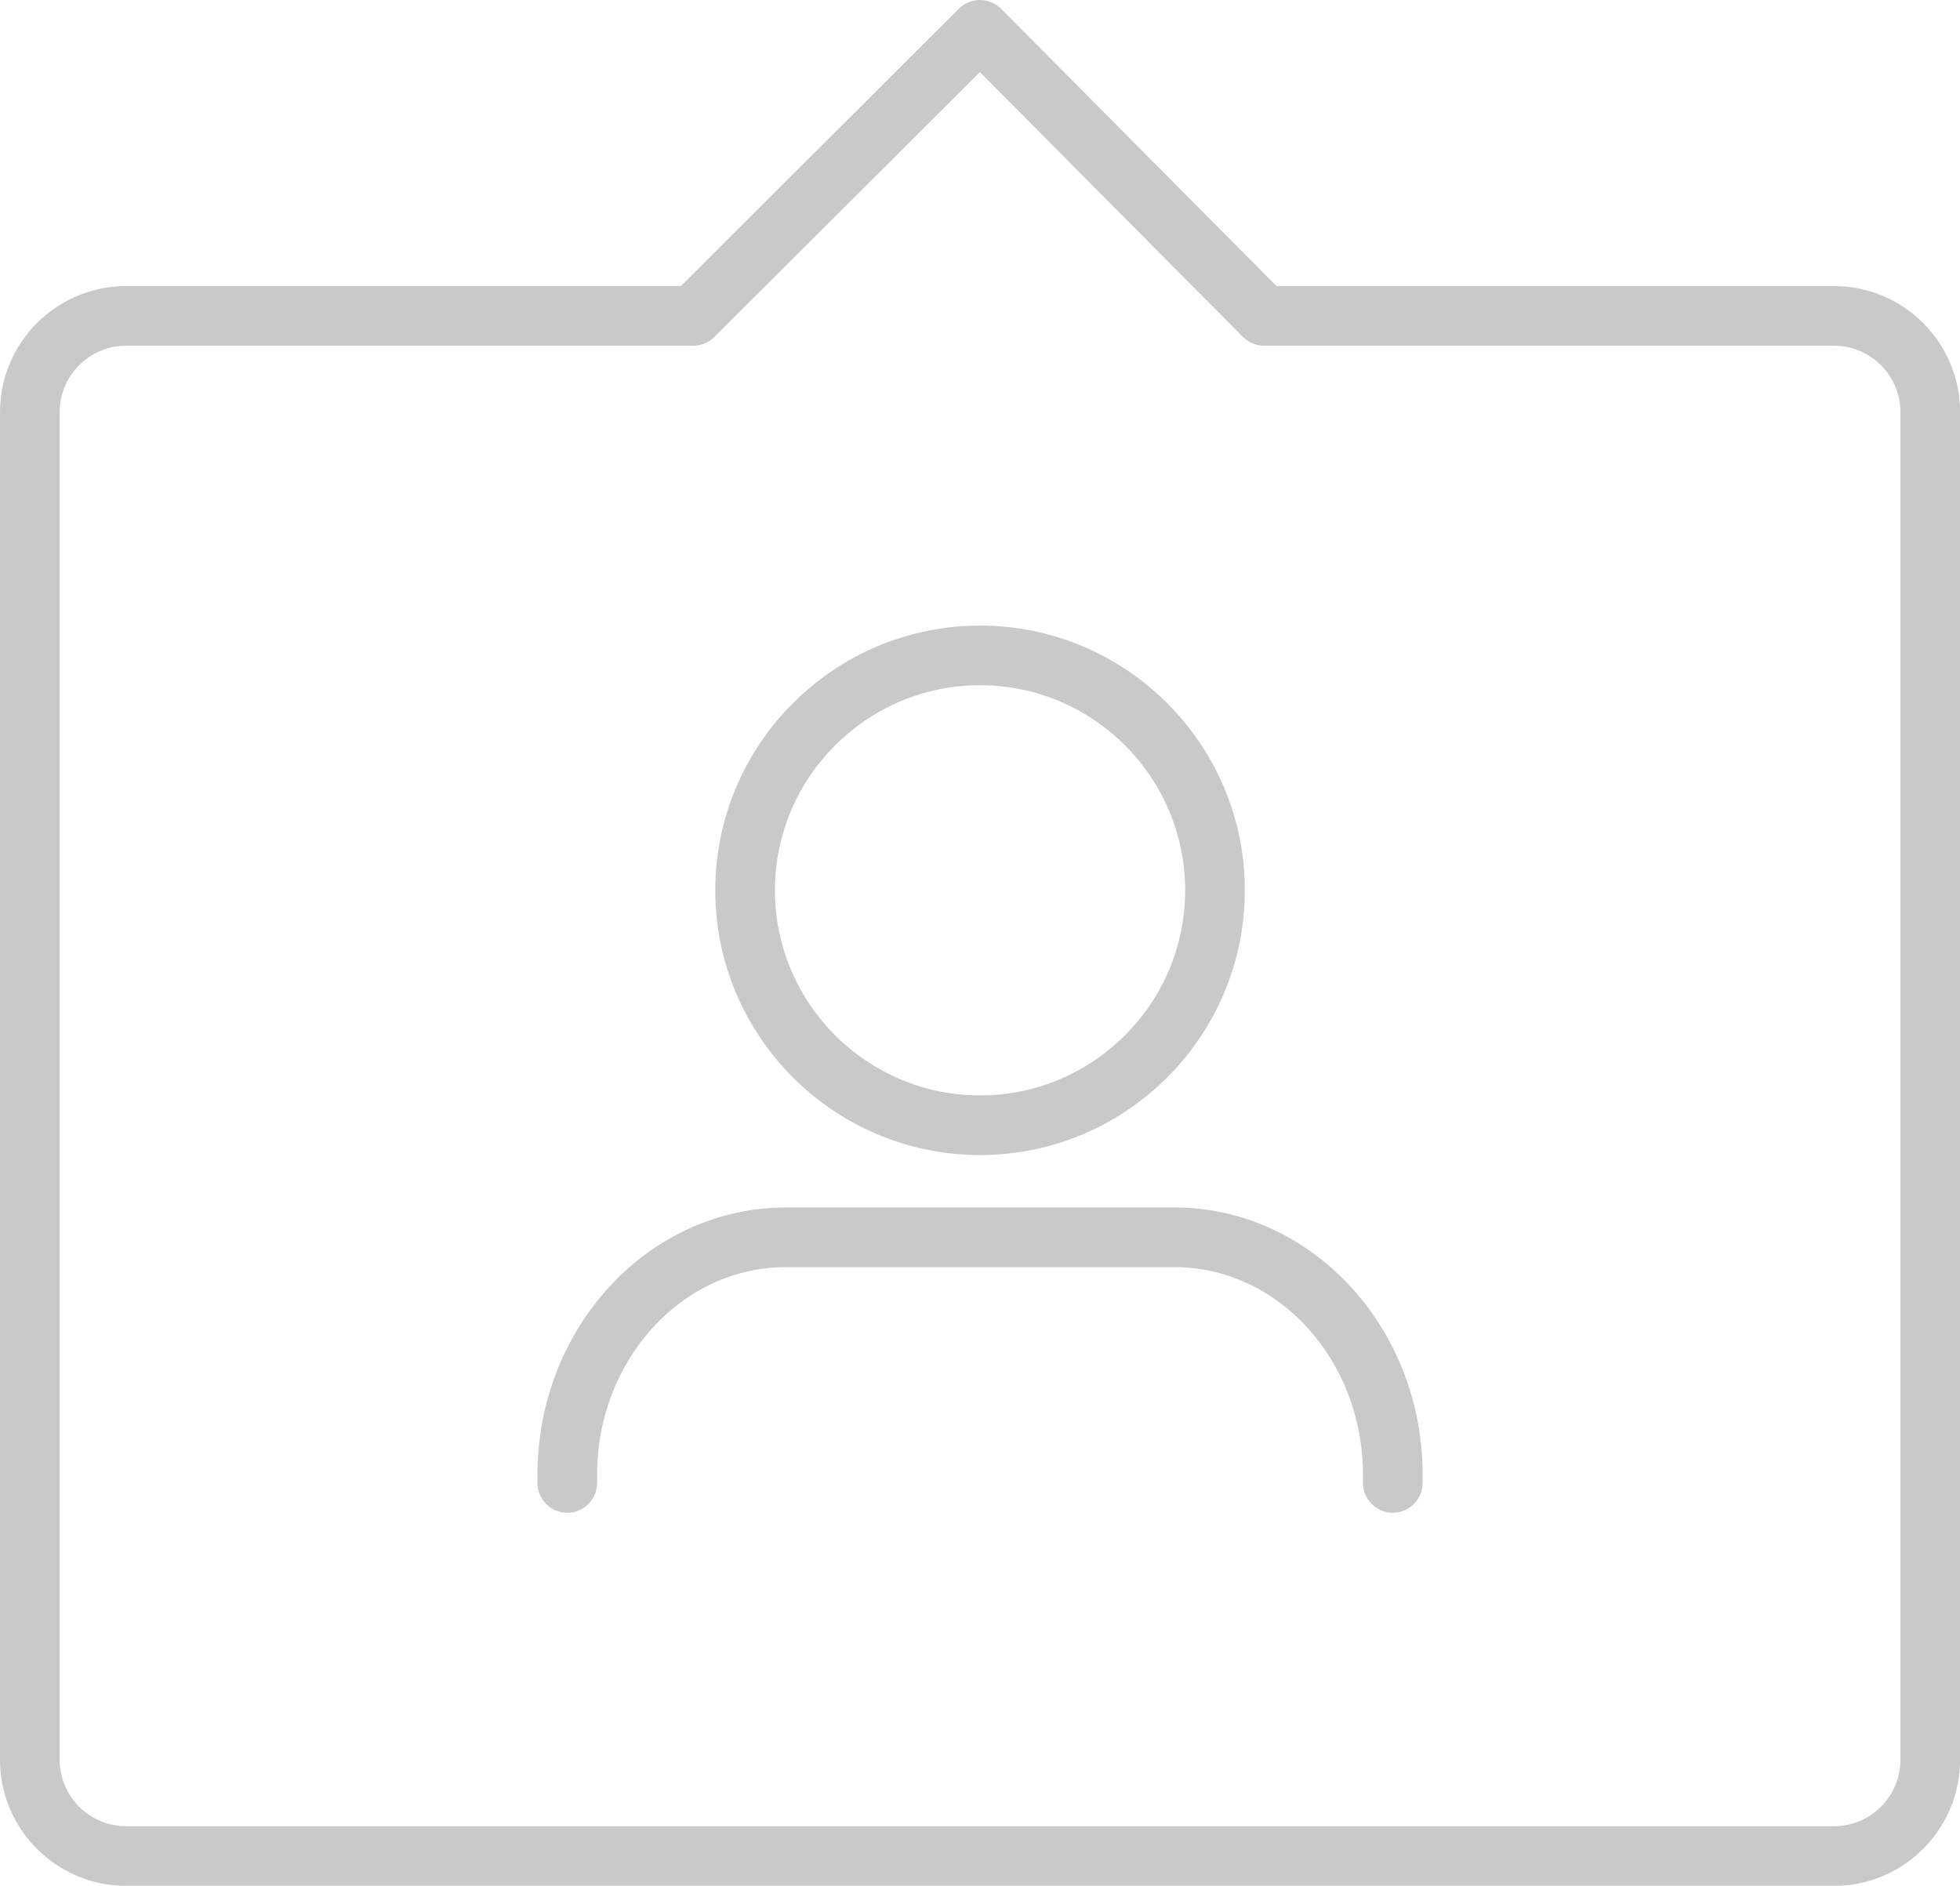 <?xml version="1.0" encoding="UTF-8" standalone="no"?><svg xmlns="http://www.w3.org/2000/svg" xmlns:xlink="http://www.w3.org/1999/xlink" fill="#cbc9c7" height="474.2" preserveAspectRatio="xMidYMid meet" version="1" viewBox="0.0 0.0 492.8 474.2" width="492.8" zoomAndPan="magnify"><g id="change1_1"><path d="M461.112,474.238H31.714C14.227,474.238,0,460.01,0,442.523V103.646 c0-17.487,14.227-31.714,31.714-31.714h139.487L241.095,2.191 C242.5,0.788,244.406,0,246.392,0c0.006,0,0.012,0,0.018,0 c1.992,0.005,3.901,0.802,5.305,2.216c16.119,16.239,32.243,32.474,48.365,48.707 l20.864,21.009h140.168c17.487,0,31.714,14.227,31.714,31.714v338.876 C492.826,460.01,478.6,474.238,461.112,474.238z M31.714,86.932 C22.498,86.932,15,94.43,15,103.646v338.876c0,9.217,7.498,16.715,16.714,16.715 h429.398c9.216,0,16.714-7.498,16.714-16.715V103.646 c0-9.216-7.498-16.714-16.714-16.714H317.822c-1.998,0-3.914-0.797-5.322-2.215 l-23.063-23.223c-14.356-14.456-28.715-28.913-43.07-43.374l-66.766,66.621 c-1.406,1.403-3.311,2.191-5.297,2.191H31.714z M246.413,290.458 c-36.708,0-66.572-29.864-66.572-66.572s29.864-66.572,66.572-66.572 s66.572,29.864,66.572,66.572S283.121,290.458,246.413,290.458z M246.413,172.314 c-28.437,0-51.572,23.135-51.572,51.572c0,28.438,23.135,51.572,51.572,51.572 c28.438,0,51.572-23.135,51.572-51.572C297.985,195.45,274.851,172.314,246.413,172.314z M357.686,372.91v-2.109c0-37.03-28.004-67.157-62.426-67.157h-97.693 c-34.422,0-62.426,30.127-62.426,67.157v2.109c0,4.143,3.358,7.5,7.5,7.5s7.5-3.357,7.5-7.5 v-2.109c0-28.76,21.275-52.157,47.426-52.157h97.693 c26.15,0,47.426,23.397,47.426,52.157v2.109c0,4.114,3.386,7.5,7.5,7.5 S357.686,377.024,357.686,372.91z" fill="inherit"/></g></svg>